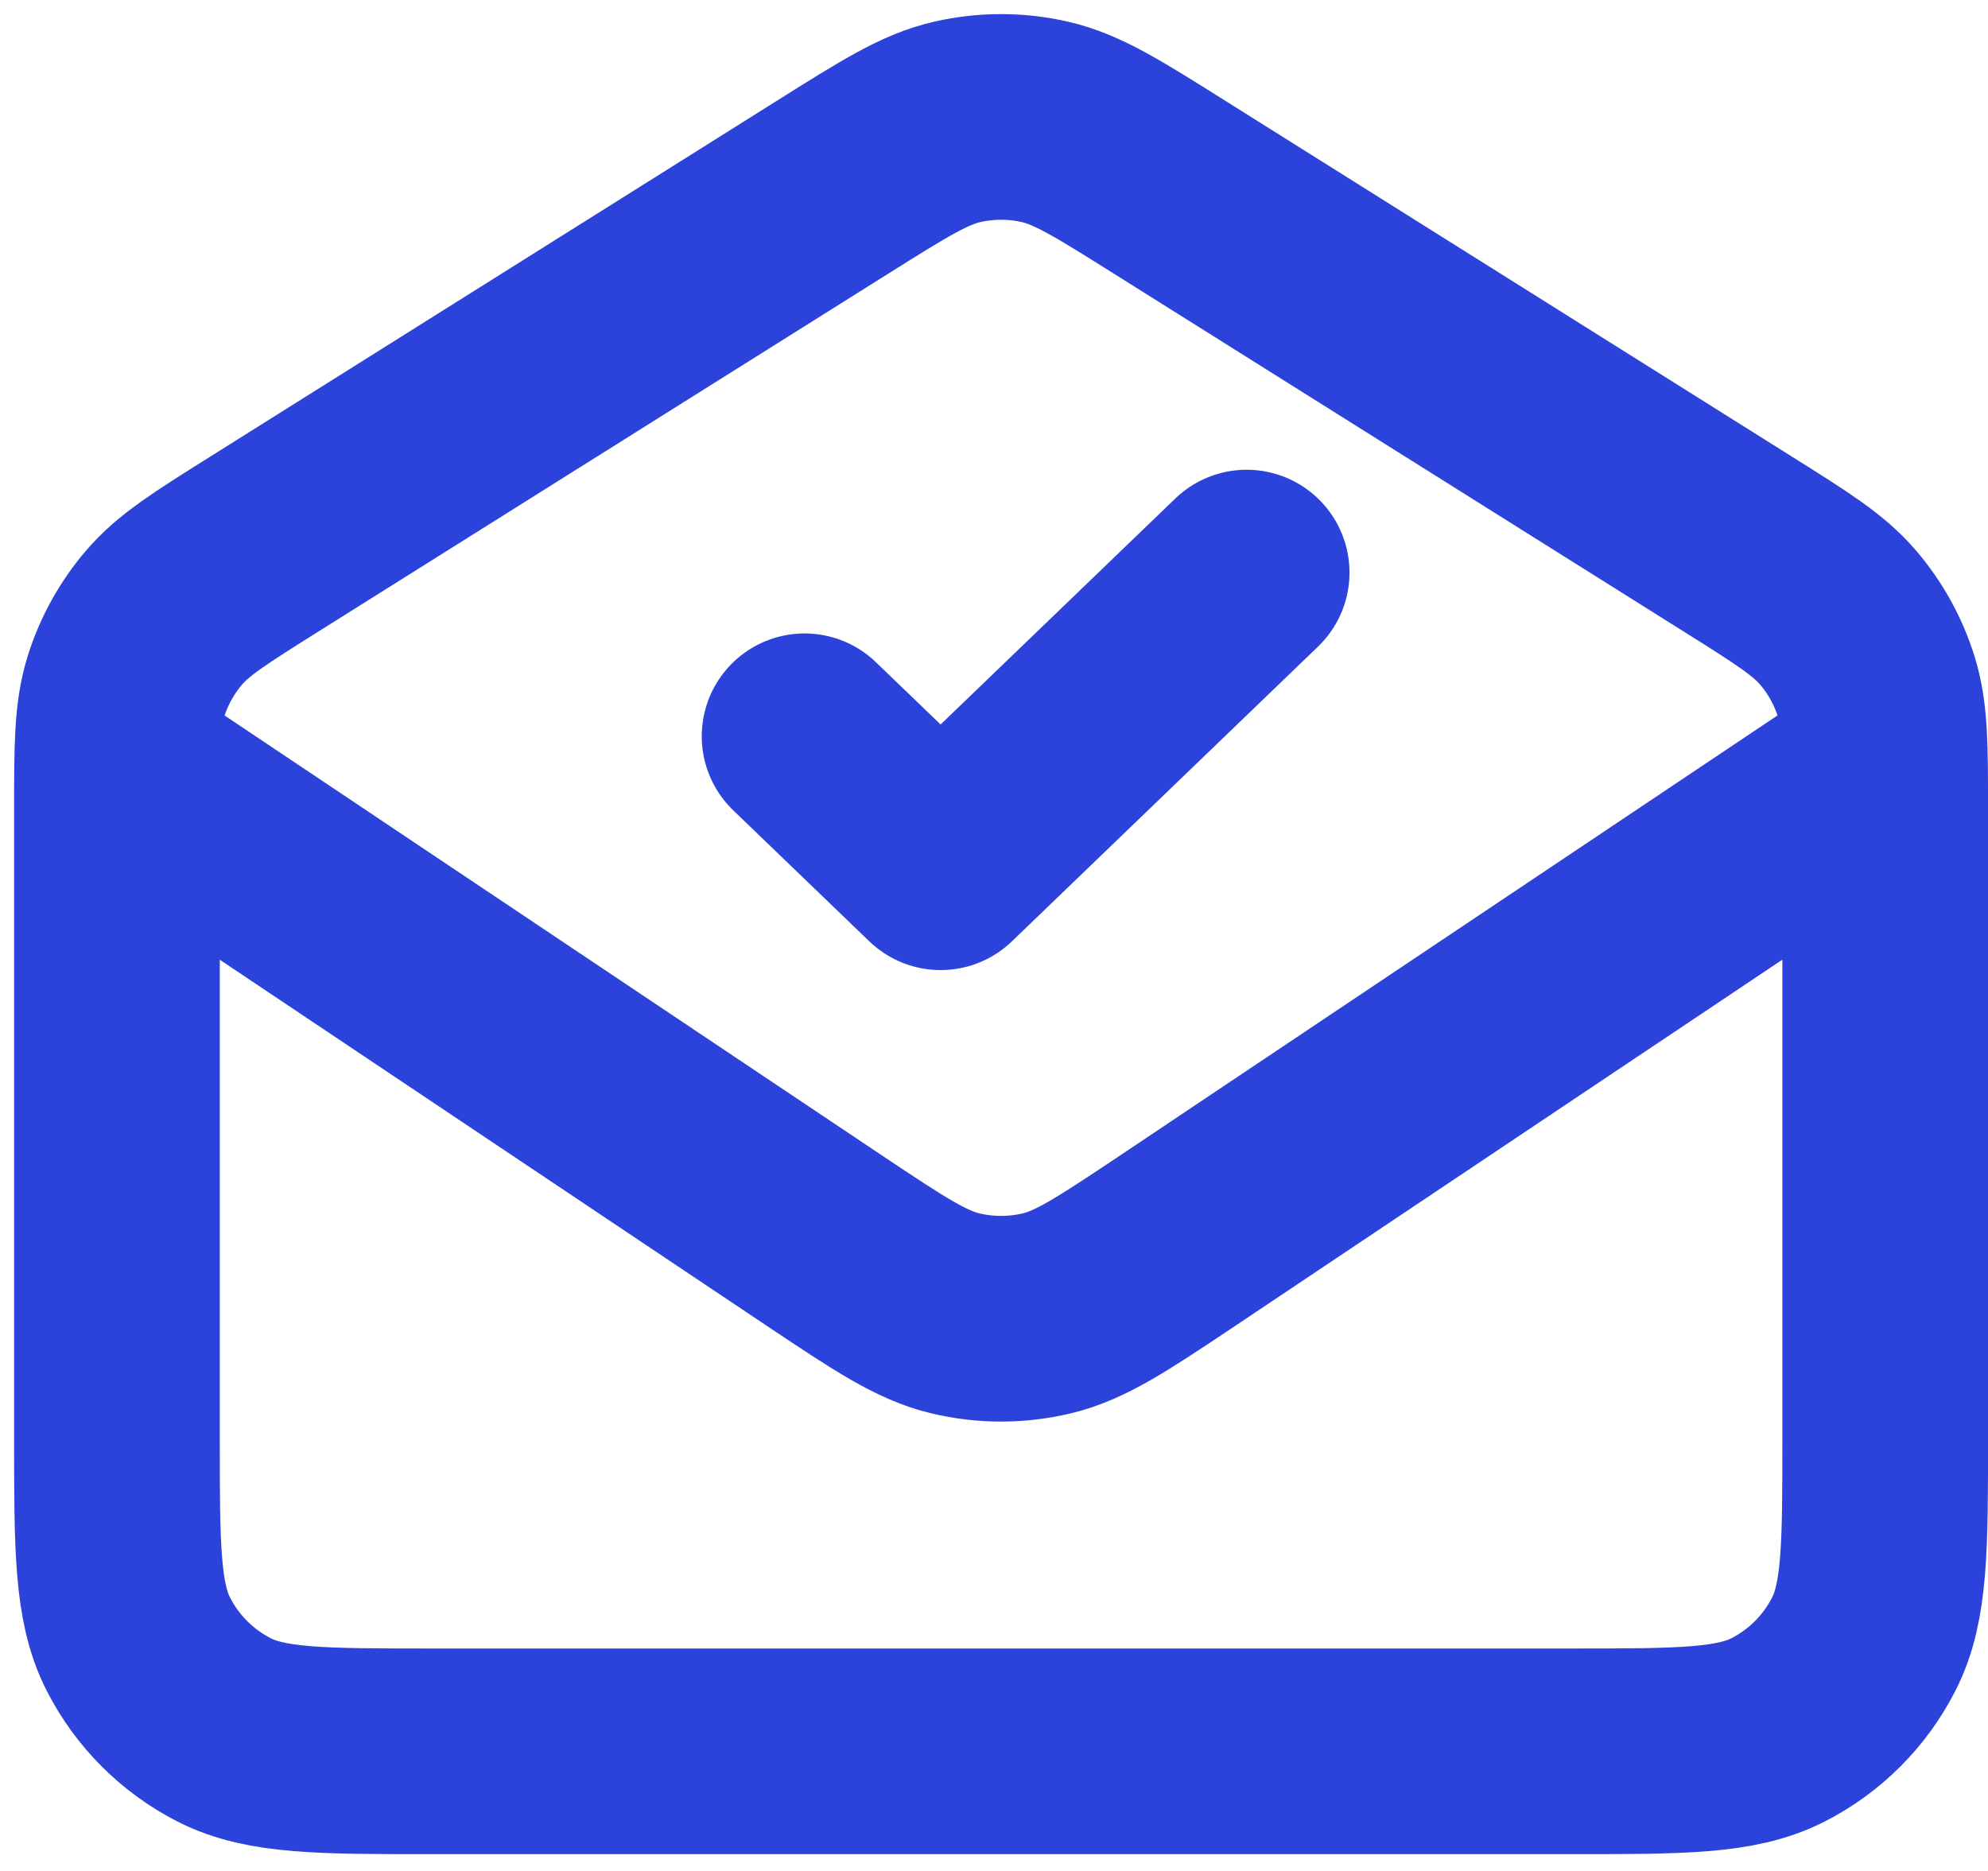 <svg xmlns="http://www.w3.org/2000/svg" fill="none" viewBox="0 0 68 64" height="64" width="68">
<path stroke-linejoin="round" stroke-linecap="round" stroke-width="7.035" stroke="#2B43DA" d="M27.521 25.186L32.174 29.666L42.642 19.586M4.095 26.306L28.276 42.491C30.432 43.928 31.51 44.646 32.675 44.926C33.704 45.172 34.777 45.172 35.807 44.926C36.972 44.646 38.05 43.928 40.205 42.491L64.386 26.306M28.523 6.376L9.034 18.616C7.196 19.77 6.277 20.347 5.611 21.127C5.021 21.817 4.577 22.62 4.306 23.487C4 24.466 4 25.551 4 27.721V49.156C4 52.919 4 54.801 4.732 56.239C5.377 57.503 6.405 58.532 7.669 59.176C9.107 59.908 10.989 59.908 14.753 59.908H53.731C57.495 59.908 59.377 59.908 60.815 59.176C62.079 58.532 63.107 57.503 63.751 56.239C64.484 54.801 64.484 52.919 64.484 49.156V27.721C64.484 25.551 64.484 24.466 64.178 23.487C63.907 22.62 63.463 21.817 62.873 21.127C62.207 20.347 61.288 19.77 59.45 18.616L39.961 6.376C37.886 5.073 36.849 4.422 35.737 4.168C34.753 3.944 33.731 3.944 32.747 4.168C31.634 4.422 30.597 5.073 28.523 6.376Z"></path>
</svg>
